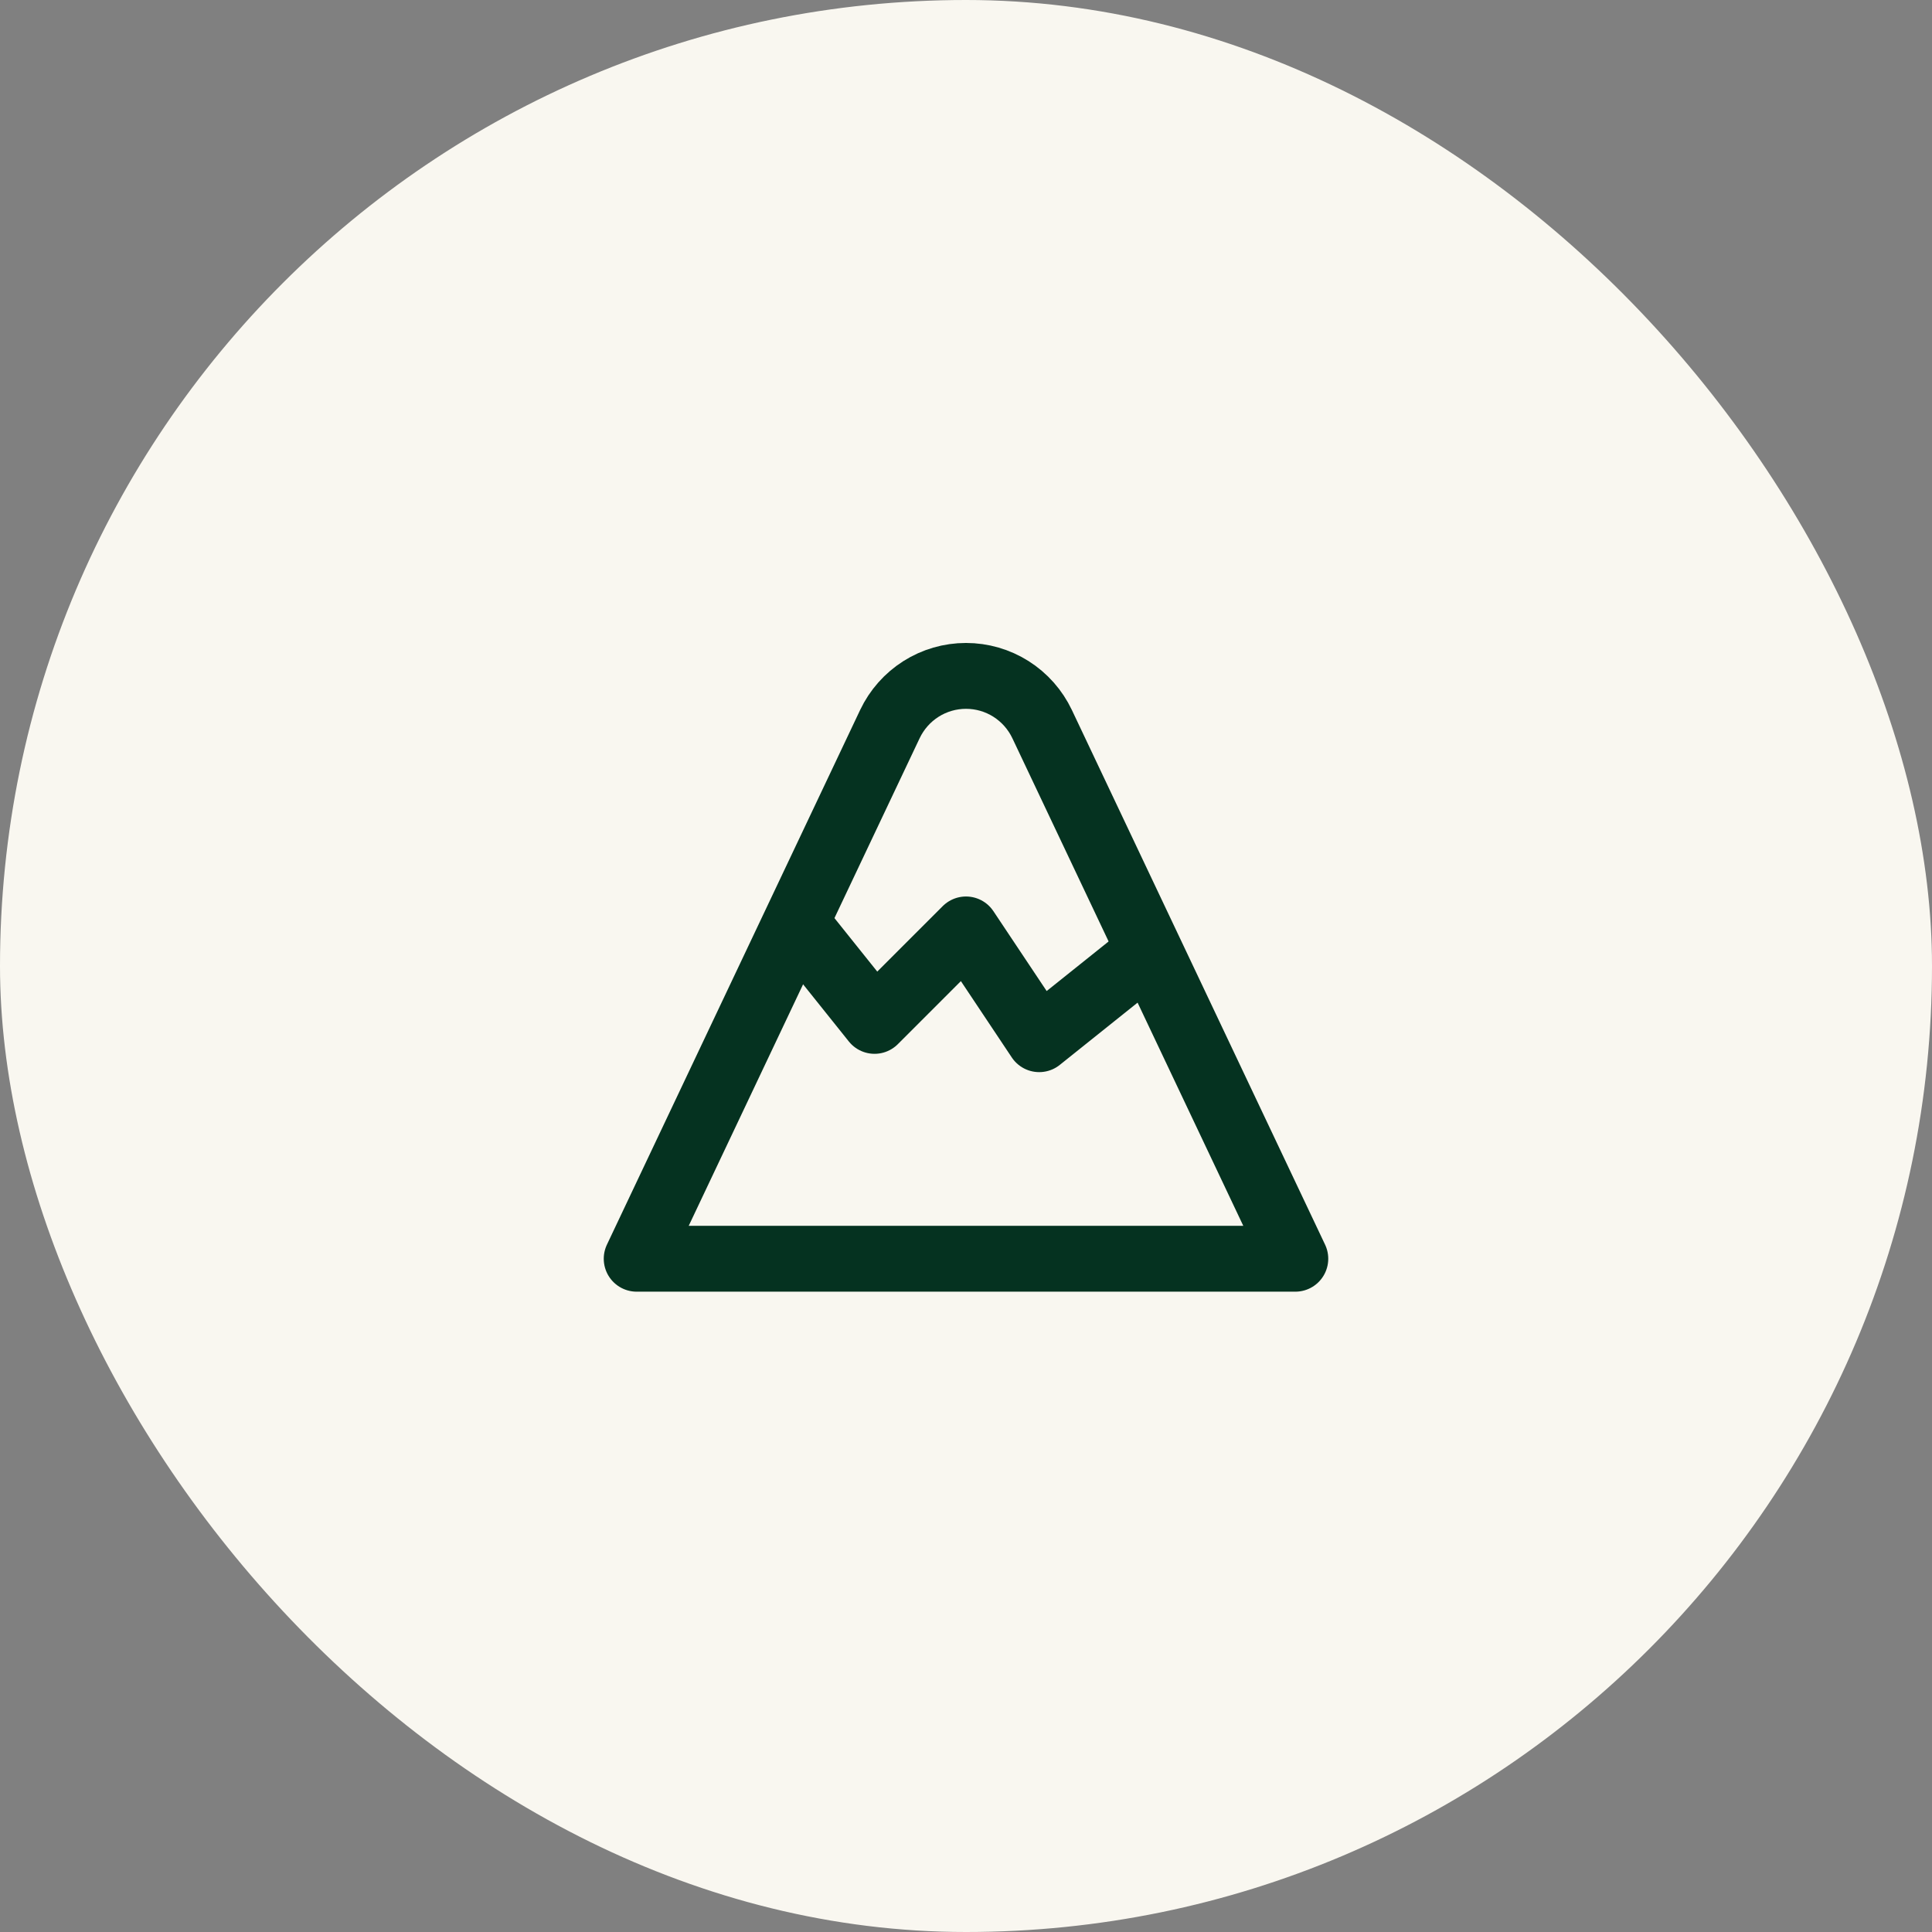<svg width="44" height="44" viewBox="0 0 44 44" fill="none" xmlns="http://www.w3.org/2000/svg">
<rect x="0" y="0" width="44" height="44" fill="#808080" stroke="none"/>
<rect width="44" height="44" rx="22" fill="#F9F7F0"/>
<path d="M14.5 28.667H29.5L23.733 16.49C23.577 16.162 23.332 15.885 23.025 15.69C22.719 15.496 22.363 15.393 22 15.393C21.637 15.393 21.281 15.496 20.975 15.69C20.668 15.885 20.423 16.162 20.267 16.49L14.5 28.667Z" stroke="#053220" stroke-width="1.5" stroke-linecap="round" stroke-linejoin="round"/>
<path d="M18.25 21.167L19.917 23.25L22 21.167L23.667 23.667L25.75 22" stroke="#053220" stroke-width="1.5" stroke-linecap="round" stroke-linejoin="round"/>
</svg>
